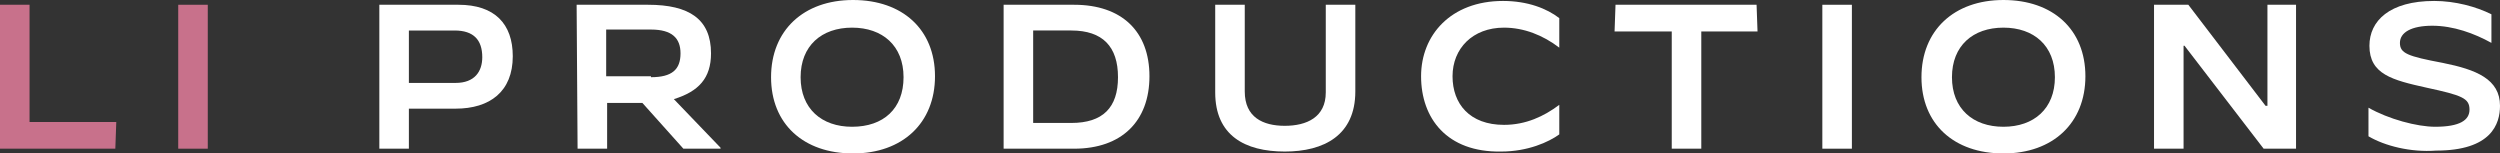 <?xml version="1.0" encoding="utf-8"?>
<!-- Generator: Adobe Illustrator 28.3.0, SVG Export Plug-In . SVG Version: 6.00 Build 0)  -->
<svg version="1.1" id="Layer_1" xmlns="http://www.w3.org/2000/svg" xmlns:xlink="http://www.w3.org/1999/xlink" x="0px" y="0px"
	 viewBox="0 0 262.3 16.1" style="enable-background:new 0 0 262.3 16.1;" xml:space="preserve">
<rect x="0" y="0" width="262.3" height="16.1" fill="#333333" stroke="none"/>
<style type="text/css">
	.st0{fill:#C8718B;}
	.st1{fill:#FFFFFF;}
</style>
<g>
	<path class="st0" d="M0,0.5h3.1v12.3h9.1l-0.1,2.8H0V0.5z"/>
	<path class="st0" d="M18.7,0.5h3.1v15.1h-3.1V0.5z"/>
	<path class="st1" d="M39.8,0.5h8.3c3.8,0,5.7,2,5.7,5.4c0,3.7-2.4,5.5-6,5.5h-4.9v4.2h-3.1V0.5z M47.8,8.7c2,0,2.8-1.2,2.8-2.7
		c0-1.8-0.9-2.8-2.9-2.8h-4.8v5.5H47.8z"/>
	<path class="st1" d="M60.5,0.5H68c4.3,0,6.6,1.5,6.6,5.1c0,2.6-1.3,4-3.9,4.8l4.9,5.1v0.1h-3.9l-4.3-4.8h-3.7v4.8h-3.1L60.5,0.5
		L60.5,0.5z M68.3,8.1c2.2,0,3.1-0.8,3.1-2.5c0-1.6-0.9-2.5-3.1-2.5h-4.7V8h4.7V8.1z"/>
	<path class="st1" d="M80.9,8.1c0-4.9,3.4-8.1,8.6-8.1s8.6,3.1,8.6,8s-3.4,8.1-8.6,8.1S80.9,13,80.9,8.1z M94.8,8.1
		c0-3.3-2.2-5.2-5.4-5.2S84,4.8,84,8.1s2.2,5.2,5.4,5.2C92.7,13.3,94.8,11.4,94.8,8.1z"/>
	<path class="st1" d="M105.3,0.5h7.4c5,0,7.9,2.8,7.9,7.5s-2.9,7.6-7.9,7.6h-7.4V0.5z M112.4,12.9c3.3,0,4.9-1.6,4.9-4.8
		s-1.6-4.9-4.9-4.9h-4v9.7H112.4z"/>
	<path class="st1" d="M127.5,9.7V0.5h3.1v9.1c0,2.7,1.9,3.6,4.2,3.6s4.3-0.9,4.3-3.5V0.5h3.1v9.1c0,4.6-3.3,6.3-7.4,6.3
		C130.6,15.9,127.5,14.2,127.5,9.7z"/>
	<path class="st1" d="M149.1,8c0-4.3,3.1-7.9,8.6-7.9c2.6,0,4.6,0.8,5.9,1.8V5l0,0c-1.7-1.3-3.7-2.1-5.8-2.1c-3.3,0-5.4,2.2-5.4,5.1
		s1.8,5.1,5.4,5.1c2.3,0,4.2-0.9,5.8-2.1l0,0v3.1c-1.1,0.8-3.3,1.8-6.1,1.8C151.8,16,149.1,12.4,149.1,8z"/>
	<path class="st1" d="M175.3,3.3h-5.9l0.1-2.8h14.8l0.1,2.8h-5.9v12.3h-3.1V3.3H175.3z"/>
	<path class="st1" d="M191.2,0.5h3.1v15.1h-3.1V0.5z"/>
	<path class="st1" d="M201.6,8.1c0-4.9,3.4-8.1,8.6-8.1s8.6,3.1,8.6,8s-3.4,8.1-8.6,8.1S201.6,13,201.6,8.1z M215.6,8.1
		c0-3.3-2.2-5.2-5.4-5.2s-5.4,1.9-5.4,5.2s2.2,5.2,5.4,5.2C213.4,13.3,215.6,11.4,215.6,8.1z"/>
	<path class="st1" d="M226,0.5h3.6l8.1,10.6h0.2V0.5h3v15.1h-3.4l-8.3-10.8h-0.1v10.8H226V0.5z"/>
	<path class="st1" d="M248.5,14.3v-3l0,0c2.1,1.2,5.1,2,7,2c2.6,0,3.6-0.7,3.6-1.8c0-1.2-0.8-1.5-4.5-2.3c-3.6-0.8-6-1.4-6-4.4
		c0-2.6,2.1-4.7,6.8-4.7c2.2,0,4.4,0.6,6,1.4v3l0,0c-1.8-1-4-1.8-6.2-1.8s-3.4,0.7-3.4,1.8s0.8,1.4,4.5,2.1c3.5,0.7,6,1.7,6,4.5
		c0,1.9-0.9,4.7-6.7,4.7C252.9,16,250.2,15.3,248.5,14.3z"/>
</g>
</svg>
